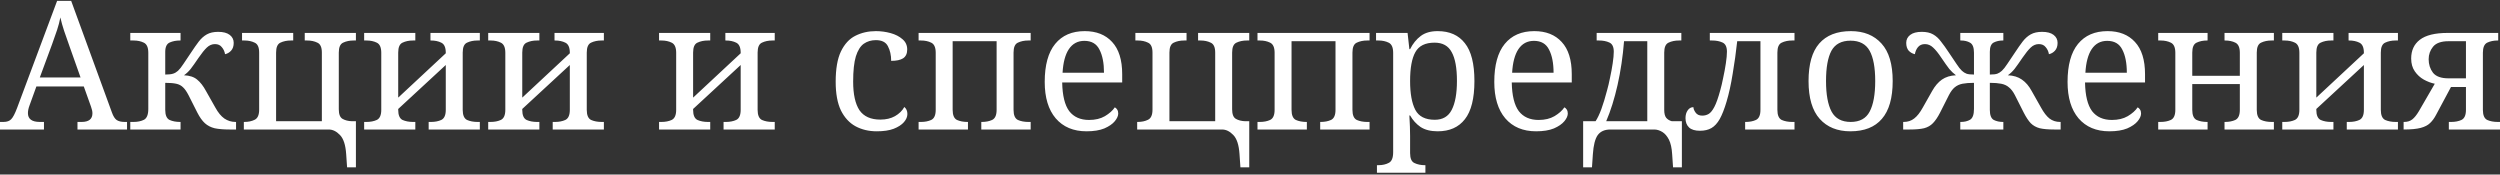 <?xml version="1.0" encoding="UTF-8"?> <svg xmlns="http://www.w3.org/2000/svg" width="888" height="62" viewBox="0 0 888 62" fill="none"><rect x="0" y="0" width="888" height="62" fill="#333333" stroke="none"/><path d="M0 46V43.312H1.216C2.453 43.312 3.371 42.992 3.968 42.352C4.608 41.712 5.312 40.368 6.08 38.32L20.288 0.304H25.28L39.744 39.92C40.213 41.243 40.768 42.139 41.408 42.608C42.091 43.077 43.051 43.312 44.288 43.312H45.12V46H27.52V43.312H28.992C31.552 43.312 32.832 42.288 32.832 40.24C32.832 39.899 32.789 39.536 32.704 39.152C32.619 38.768 32.491 38.341 32.32 37.872L29.76 30.704H12.928L10.496 37.424C10.112 38.448 9.92 39.365 9.92 40.176C9.92 42.267 11.328 43.312 14.144 43.312H15.616V46H0ZM14.144 27.504H28.608L24.64 16.304C23.957 14.427 23.339 12.656 22.784 10.992C22.229 9.328 21.781 7.728 21.44 6.192C21.141 7.728 20.757 9.2 20.288 10.608C19.819 12.016 19.221 13.723 18.496 15.728L14.144 27.504ZM46.277 46V43.312H47.429C48.88 43.312 50.117 43.056 51.141 42.544C52.165 41.989 52.677 40.709 52.677 38.704V18.736C52.677 16.859 52.144 15.664 51.077 15.152C50.053 14.64 48.837 14.384 47.429 14.384H46.277V11.696H64.133V14.384H63.941C62.576 14.384 61.36 14.619 60.293 15.088C59.226 15.557 58.693 16.667 58.693 18.416V26.48C59.93 26.48 60.869 26.373 61.509 26.16C62.149 25.947 62.725 25.605 63.237 25.136C63.792 24.624 64.432 23.813 65.157 22.704C65.925 21.595 66.842 20.229 67.909 18.608C68.89 17.115 69.786 15.835 70.597 14.768C71.45 13.659 72.41 12.805 73.477 12.208C74.544 11.611 75.888 11.312 77.509 11.312C79.301 11.312 80.666 11.675 81.605 12.4C82.544 13.125 83.013 14.064 83.013 15.216C83.013 16.411 82.693 17.349 82.053 18.032C81.456 18.672 80.752 19.077 79.941 19.248C79.77 18.267 79.386 17.435 78.789 16.752C78.234 16.027 77.424 15.664 76.357 15.664C75.29 15.664 74.33 16.069 73.477 16.88C72.624 17.691 71.642 18.907 70.533 20.528C69.381 22.235 68.442 23.557 67.717 24.496C66.992 25.392 66.202 26.139 65.349 26.736C67.354 26.821 68.912 27.333 70.021 28.272C71.173 29.211 72.218 30.555 73.157 32.304L76.485 38.192C77.466 39.984 78.533 41.285 79.685 42.096C80.88 42.907 82.202 43.312 83.653 43.312H83.845V46H81.605C79.429 46 77.637 45.851 76.229 45.552C74.864 45.211 73.712 44.613 72.773 43.76C71.834 42.907 70.938 41.648 70.085 39.984L66.949 33.776C66.309 32.539 65.669 31.621 65.029 31.024C64.389 30.384 63.578 29.957 62.597 29.744C61.616 29.531 60.314 29.424 58.693 29.424V39.024C58.693 40.901 59.205 42.096 60.229 42.608C61.296 43.077 62.533 43.312 63.941 43.312H64.133V46H46.277ZM123.284 59.44L122.964 54.768C122.751 51.483 122.004 49.2 120.724 47.92C119.487 46.64 118.164 46 116.756 46H86.612V43.312H86.804C88.212 43.312 89.428 43.056 90.452 42.544C91.519 42.032 92.052 40.837 92.052 38.96V18.672C92.052 16.795 91.519 15.621 90.452 15.152C89.428 14.64 88.212 14.384 86.804 14.384H85.972V11.696H104.148V14.384H103.316C101.908 14.384 100.671 14.64 99.604 15.152C98.58 15.621 98.068 16.795 98.068 18.672V43.056H114.324V18.672C114.324 16.795 113.791 15.621 112.724 15.152C111.7 14.64 110.484 14.384 109.076 14.384H108.244V11.696H126.42V14.384H125.588C124.18 14.384 122.943 14.64 121.876 15.152C120.852 15.621 120.34 16.795 120.34 18.672V38.832C120.34 40.581 120.788 41.712 121.684 42.224C122.58 42.736 123.668 43.013 124.948 43.056H126.42V59.44H123.284ZM129.347 46V43.312H130.179C131.587 43.312 132.803 43.077 133.827 42.608C134.894 42.096 135.427 40.901 135.427 39.024V18.736C135.427 16.859 134.894 15.664 133.827 15.152C132.803 14.64 131.587 14.384 130.179 14.384H129.347V11.696H147.523V14.384H146.691C145.283 14.384 144.046 14.64 142.979 15.152C141.955 15.621 141.443 16.795 141.443 18.672V34.672L158.339 18.928V18.736C158.339 16.859 157.806 15.664 156.739 15.152C155.715 14.64 154.499 14.384 153.091 14.384H152.899V11.696H170.435V14.384H169.603C168.195 14.384 166.958 14.64 165.891 15.152C164.867 15.621 164.355 16.795 164.355 18.672V39.024C164.355 40.901 164.867 42.096 165.891 42.608C166.958 43.077 168.195 43.312 169.603 43.312H170.435V46H152.259V43.312H153.091C154.499 43.312 155.715 43.077 156.739 42.608C157.806 42.096 158.339 40.901 158.339 39.024V23.088L141.443 38.704V39.024C141.443 40.901 141.955 42.096 142.979 42.608C144.046 43.077 145.283 43.312 146.691 43.312H147.523V46H129.347ZM173.41 46V43.312H174.242C175.65 43.312 176.866 43.077 177.89 42.608C178.956 42.096 179.49 40.901 179.49 39.024V18.736C179.49 16.859 178.956 15.664 177.89 15.152C176.866 14.64 175.65 14.384 174.242 14.384H173.41V11.696H191.586V14.384H190.753C189.346 14.384 188.108 14.64 187.042 15.152C186.018 15.621 185.506 16.795 185.506 18.672V34.672L202.402 18.928V18.736C202.402 16.859 201.868 15.664 200.802 15.152C199.778 14.64 198.562 14.384 197.154 14.384H196.962V11.696H214.498V14.384H213.666C212.258 14.384 211.02 14.64 209.954 15.152C208.93 15.621 208.418 16.795 208.418 18.672V39.024C208.418 40.901 208.93 42.096 209.954 42.608C211.02 43.077 212.258 43.312 213.666 43.312H214.498V46H196.322V43.312H197.154C198.562 43.312 199.778 43.077 200.802 42.608C201.868 42.096 202.402 40.901 202.402 39.024V23.088L185.506 38.704V39.024C185.506 40.901 186.018 42.096 187.042 42.608C188.108 43.077 189.346 43.312 190.753 43.312H191.586V46H173.41ZM234.097 46V43.312H234.929C236.337 43.312 237.553 43.077 238.577 42.608C239.644 42.096 240.177 40.901 240.177 39.024V18.736C240.177 16.859 239.644 15.664 238.577 15.152C237.553 14.64 236.337 14.384 234.929 14.384H234.097V11.696H252.273V14.384H251.441C250.033 14.384 248.796 14.64 247.729 15.152C246.705 15.621 246.193 16.795 246.193 18.672V34.672L263.089 18.928V18.736C263.089 16.859 262.556 15.664 261.489 15.152C260.465 14.64 259.249 14.384 257.841 14.384H257.649V11.696H275.185V14.384H274.353C272.945 14.384 271.708 14.64 270.641 15.152C269.617 15.621 269.105 16.795 269.105 18.672V39.024C269.105 40.901 269.617 42.096 270.641 42.608C271.708 43.077 272.945 43.312 274.353 43.312H275.185V46H257.009V43.312H257.841C259.249 43.312 260.465 43.077 261.489 42.608C262.556 42.096 263.089 40.901 263.089 39.024V23.088L246.193 38.704V39.024C246.193 40.901 246.705 42.096 247.729 42.608C248.796 43.077 250.033 43.312 251.441 43.312H252.273V46H234.097ZM311.425 46.64C308.609 46.64 306.091 46.043 303.873 44.848C301.697 43.653 299.969 41.776 298.689 39.216C297.451 36.613 296.833 33.221 296.833 29.04C296.833 24.475 297.451 20.891 298.689 18.288C299.969 15.643 301.675 13.787 303.809 12.72C305.985 11.611 308.417 11.056 311.105 11.056C312.897 11.056 314.646 11.291 316.353 11.76C318.059 12.229 319.467 12.955 320.577 13.936C321.686 14.875 322.241 16.091 322.241 17.584C322.241 19.035 321.75 20.08 320.769 20.72C319.83 21.317 318.422 21.616 316.545 21.616C316.545 19.611 316.161 17.883 315.393 16.432C314.667 14.981 313.238 14.256 311.105 14.256C309.483 14.256 308.054 14.683 306.817 15.536C305.622 16.389 304.683 17.883 304.001 20.016C303.361 22.149 303.041 25.136 303.041 28.976C303.041 33.499 303.787 36.891 305.281 39.152C306.817 41.371 309.291 42.48 312.705 42.48C314.71 42.48 316.438 42.075 317.889 41.264C319.382 40.411 320.491 39.323 321.217 38C321.942 38.597 322.305 39.429 322.305 40.496C322.305 41.477 321.899 42.437 321.089 43.376C320.278 44.315 319.062 45.104 317.441 45.744C315.862 46.341 313.857 46.64 311.425 46.64ZM326.285 46V43.312H327.117C328.525 43.312 329.741 43.077 330.765 42.608C331.831 42.096 332.365 40.901 332.365 39.024V18.736C332.365 16.859 331.831 15.664 330.765 15.152C329.741 14.64 328.525 14.384 327.117 14.384H326.285V11.696H366.093V14.384H365.261C363.853 14.384 362.615 14.64 361.549 15.152C360.525 15.621 360.013 16.795 360.013 18.672V39.024C360.013 40.901 360.525 42.096 361.549 42.608C362.615 43.077 363.853 43.312 365.261 43.312H366.093V46H348.557V43.312H348.749C350.157 43.312 351.373 43.077 352.397 42.608C353.463 42.096 353.997 40.901 353.997 39.024V14.64H338.381V39.024C338.381 40.901 338.893 42.096 339.917 42.608C340.983 43.077 342.221 43.312 343.628 43.312H343.821V46H326.285ZM385.931 46.64C381.28 46.64 377.632 45.104 374.987 42.032C372.384 38.96 371.083 34.651 371.083 29.104C371.083 23.131 372.32 18.629 374.795 15.6C377.269 12.571 380.768 11.056 385.291 11.056C389.429 11.056 392.672 12.336 395.019 14.896C397.408 17.456 398.603 21.275 398.603 26.352V29.296H377.291C377.376 33.947 378.208 37.339 379.787 39.472C381.408 41.563 383.755 42.608 386.827 42.608C389.045 42.608 390.923 42.16 392.459 41.264C394.037 40.325 395.211 39.28 395.979 38.128C396.277 38.256 396.555 38.512 396.811 38.896C397.067 39.28 397.195 39.749 397.195 40.304C397.195 41.157 396.789 42.075 395.979 43.056C395.168 44.037 393.931 44.891 392.267 45.616C390.603 46.299 388.491 46.64 385.931 46.64ZM377.419 25.84H392.139C392.139 22.427 391.605 19.696 390.539 17.648C389.515 15.557 387.723 14.512 385.163 14.512C382.816 14.512 380.981 15.493 379.659 17.456C378.379 19.376 377.632 22.171 377.419 25.84ZM440.597 59.44L440.277 54.768C440.063 51.483 439.317 49.2 438.037 47.92C436.799 46.64 435.477 46 434.069 46H403.924V43.312H404.117C405.525 43.312 406.741 43.056 407.765 42.544C408.831 42.032 409.365 40.837 409.365 38.96V18.672C409.365 16.795 408.831 15.621 407.765 15.152C406.741 14.64 405.525 14.384 404.117 14.384H403.285V11.696H421.461V14.384H420.628C419.221 14.384 417.983 14.64 416.917 15.152C415.893 15.621 415.381 16.795 415.381 18.672V43.056H431.637V18.672C431.637 16.795 431.103 15.621 430.037 15.152C429.013 14.64 427.797 14.384 426.389 14.384H425.557V11.696H443.733V14.384H442.901C441.493 14.384 440.255 14.64 439.189 15.152C438.165 15.621 437.653 16.795 437.653 18.672V38.832C437.653 40.581 438.101 41.712 438.997 42.224C439.893 42.736 440.981 43.013 442.261 43.056H443.733V59.44H440.597ZM446.66 46V43.312H447.492C448.9 43.312 450.116 43.077 451.14 42.608C452.206 42.096 452.74 40.901 452.74 39.024V18.736C452.74 16.859 452.206 15.664 451.14 15.152C450.116 14.64 448.9 14.384 447.492 14.384H446.66V11.696H486.468V14.384H485.636C484.228 14.384 482.99 14.64 481.924 15.152C480.9 15.621 480.388 16.795 480.388 18.672V39.024C480.388 40.901 480.9 42.096 481.924 42.608C482.99 43.077 484.228 43.312 485.636 43.312H486.468V46H468.932V43.312H469.124C470.532 43.312 471.748 43.077 472.772 42.608C473.838 42.096 474.372 40.901 474.372 39.024V14.64H458.756V39.024C458.756 40.901 459.268 42.096 460.292 42.608C461.358 43.077 462.596 43.312 464.003 43.312H464.196V46H446.66ZM489.09 61.36V58.672H489.602C491.052 58.672 492.29 58.395 493.314 57.84C494.338 57.328 494.85 56.069 494.85 54.064V18.736C494.85 16.859 494.316 15.664 493.25 15.152C492.226 14.64 491.01 14.384 489.602 14.384H488.77V11.696H499.97L500.61 17.456H500.866C501.847 15.493 503.106 13.936 504.642 12.784C506.178 11.632 508.183 11.056 510.658 11.056C514.882 11.056 518.103 12.485 520.322 15.344C522.583 18.16 523.714 22.64 523.714 28.784C523.714 34.971 522.583 39.493 520.322 42.352C518.103 45.211 514.882 46.64 510.658 46.64C508.183 46.64 506.156 46.128 504.578 45.104C503.042 44.037 501.804 42.672 500.866 41.008H500.61C500.695 42.245 500.759 43.568 500.802 44.976C500.844 46.341 500.866 47.429 500.866 48.24V54.384C500.866 56.261 501.378 57.435 502.402 57.904C503.468 58.416 504.706 58.672 506.114 58.672H506.306V61.36H489.09ZM509.634 42.544C512.45 42.544 514.455 41.371 515.65 39.024C516.887 36.635 517.506 33.2 517.506 28.72C517.506 24.155 516.887 20.763 515.65 18.544C514.455 16.283 512.428 15.152 509.57 15.152C506.242 15.152 503.959 16.283 502.722 18.544C501.484 20.763 500.866 24.176 500.866 28.784C500.866 33.221 501.484 36.635 502.722 39.024C503.959 41.371 506.263 42.544 509.634 42.544ZM545.618 46.64C540.967 46.64 537.319 45.104 534.674 42.032C532.071 38.96 530.77 34.651 530.77 29.104C530.77 23.131 532.007 18.629 534.482 15.6C536.957 12.571 540.455 11.056 544.978 11.056C549.117 11.056 552.359 12.336 554.706 14.896C557.095 17.456 558.29 21.275 558.29 26.352V29.296H536.978C537.063 33.947 537.895 37.339 539.474 39.472C541.095 41.563 543.442 42.608 546.514 42.608C548.733 42.608 550.61 42.16 552.146 41.264C553.725 40.325 554.898 39.28 555.666 38.128C555.965 38.256 556.242 38.512 556.498 38.896C556.754 39.28 556.882 39.749 556.882 40.304C556.882 41.157 556.477 42.075 555.666 43.056C554.855 44.037 553.618 44.891 551.954 45.616C550.29 46.299 548.178 46.64 545.618 46.64ZM537.106 25.84H551.826C551.826 22.427 551.293 19.696 550.226 17.648C549.202 15.557 547.41 14.512 544.85 14.512C542.503 14.512 540.669 15.493 539.346 17.456C538.066 19.376 537.319 22.171 537.106 25.84ZM562.332 59.44V43.056H566.748C567.431 42.032 568.113 40.603 568.796 38.768C569.479 36.891 570.161 34.651 570.844 32.048C571.185 30.853 571.527 29.403 571.868 27.696C572.252 25.947 572.572 24.219 572.828 22.512C573.084 20.805 573.212 19.419 573.212 18.352C573.212 16.645 572.679 15.557 571.612 15.088C570.588 14.619 569.372 14.384 567.964 14.384H567.132V11.696H597.212V14.384H596.38C594.972 14.384 593.735 14.64 592.668 15.152C591.644 15.621 591.132 16.795 591.132 18.672V39.024C591.132 40.304 591.367 41.243 591.836 41.84C592.348 42.437 593.009 42.843 593.82 43.056H597.404V59.44H594.268L593.948 54.768C593.82 52.592 593.436 50.864 592.796 49.584C592.156 48.347 591.388 47.451 590.492 46.896C589.596 46.341 588.679 46.043 587.74 46H571.996C569.991 46 568.497 46.661 567.516 47.984C566.577 49.307 566.001 51.568 565.788 54.768L565.468 59.44H562.332ZM570.524 43.056H585.116V14.64H576.86C576.433 20.059 575.665 25.243 574.556 30.192C573.447 35.099 572.103 39.387 570.524 43.056ZM603.808 46.448C602.101 46.448 600.821 46.064 599.968 45.296C599.114 44.485 598.688 43.376 598.688 41.968C598.688 40.859 598.944 39.941 599.456 39.216C599.968 38.448 600.65 38.064 601.504 38.064C601.504 38.619 601.76 39.259 602.272 39.984C602.784 40.709 603.573 41.072 604.64 41.072C605.45 41.072 606.197 40.88 606.88 40.496C607.562 40.112 608.245 39.28 608.928 38C609.61 36.72 610.314 34.736 611.04 32.048C611.381 30.853 611.722 29.403 612.064 27.696C612.448 25.947 612.768 24.219 613.024 22.512C613.28 20.805 613.408 19.419 613.408 18.352C613.408 16.645 612.874 15.557 611.808 15.088C610.784 14.619 609.568 14.384 608.16 14.384H607.328V11.696H637.408V14.384H636.576C635.168 14.384 633.93 14.64 632.864 15.152C631.84 15.621 631.328 16.795 631.328 18.672V39.024C631.328 40.901 631.84 42.096 632.864 42.608C633.93 43.077 635.168 43.312 636.576 43.312H637.408V46H619.872V43.312H620.064C621.472 43.312 622.688 43.077 623.712 42.608C624.778 42.096 625.312 40.901 625.312 39.024V14.64H617.056C616.629 18.565 616.096 22.405 615.456 26.16C614.858 29.915 614.133 33.221 613.28 36.08C612.512 38.683 611.701 40.752 610.848 42.288C609.994 43.781 609.013 44.848 607.904 45.488C606.794 46.128 605.429 46.448 603.808 46.448ZM657.243 46.64C652.635 46.64 649.008 45.168 646.363 42.224C643.718 39.28 642.395 34.8 642.395 28.784C642.395 22.811 643.654 18.373 646.171 15.472C648.731 12.528 652.486 11.056 657.435 11.056C662.043 11.056 665.67 12.528 668.315 15.472C670.96 18.373 672.283 22.811 672.283 28.784C672.283 34.8 671.003 39.28 668.443 42.224C665.926 45.168 662.192 46.64 657.243 46.64ZM657.371 43.312C660.571 43.312 662.811 42.096 664.091 39.664C665.414 37.189 666.075 33.563 666.075 28.784C666.075 24.005 665.414 20.421 664.091 18.032C662.768 15.643 660.507 14.448 657.307 14.448C654.107 14.448 651.846 15.643 650.523 18.032C649.243 20.421 648.603 24.005 648.603 28.784C648.603 33.563 649.264 37.189 650.587 39.664C651.91 42.096 654.171 43.312 657.371 43.312ZM676.005 46V43.312H676.197C677.647 43.312 678.885 42.907 679.909 42.096C680.975 41.285 681.999 39.984 682.981 38.192L686.309 32.304C687.29 30.555 688.442 29.211 689.765 28.272C691.13 27.333 692.794 26.821 694.757 26.736C693.946 26.139 693.157 25.392 692.389 24.496C691.663 23.557 690.725 22.235 689.573 20.528C688.506 18.907 687.525 17.691 686.629 16.88C685.775 16.069 684.815 15.664 683.749 15.664C682.682 15.664 681.85 16.027 681.253 16.752C680.698 17.435 680.335 18.267 680.165 19.248C679.354 19.077 678.629 18.672 677.989 18.032C677.391 17.349 677.093 16.411 677.093 15.216C677.093 14.064 677.562 13.125 678.501 12.4C679.439 11.675 680.805 11.312 682.597 11.312C684.261 11.312 685.605 11.611 686.629 12.208C687.695 12.805 688.634 13.659 689.445 14.768C690.298 15.835 691.215 17.115 692.197 18.608C693.306 20.229 694.223 21.595 694.949 22.704C695.674 23.813 696.314 24.624 696.869 25.136C697.381 25.605 697.914 25.947 698.469 26.16C699.023 26.373 699.919 26.48 701.157 26.48V18.736C701.157 16.859 700.687 15.664 699.749 15.152C698.853 14.64 697.786 14.384 696.549 14.384H696.293V11.696H711.589V14.384H711.397C710.202 14.384 709.135 14.619 708.197 15.088C707.258 15.557 706.789 16.667 706.789 18.416V26.48C708.026 26.48 708.922 26.373 709.477 26.16C710.031 25.947 710.565 25.605 711.076 25.136C711.631 24.624 712.271 23.813 712.997 22.704C713.765 21.595 714.682 20.229 715.749 18.608C716.73 17.115 717.626 15.835 718.437 14.768C719.29 13.659 720.25 12.805 721.317 12.208C722.383 11.611 723.727 11.312 725.349 11.312C727.141 11.312 728.506 11.675 729.445 12.4C730.383 13.125 730.853 14.064 730.853 15.216C730.853 16.411 730.533 17.349 729.893 18.032C729.295 18.672 728.591 19.077 727.781 19.248C727.61 18.267 727.226 17.435 726.629 16.752C726.074 16.027 725.263 15.664 724.197 15.664C723.13 15.664 722.17 16.069 721.317 16.88C720.463 17.691 719.482 18.907 718.373 20.528C717.221 22.235 716.282 23.557 715.557 24.496C714.831 25.392 714.042 26.139 713.189 26.736C715.194 26.821 716.858 27.333 718.181 28.272C719.546 29.211 720.698 30.555 721.637 32.304L724.965 38.192C725.946 39.984 726.949 41.285 727.973 42.096C729.039 42.907 730.298 43.312 731.749 43.312H731.941V46H729.701C727.525 46 725.797 45.851 724.517 45.552C723.237 45.211 722.17 44.613 721.317 43.76C720.506 42.907 719.674 41.648 718.821 39.984L715.685 33.776C715.045 32.539 714.341 31.621 713.573 31.024C712.847 30.384 711.93 29.957 710.821 29.744C709.754 29.531 708.41 29.424 706.789 29.424V39.024C706.789 40.901 707.258 42.096 708.197 42.608C709.135 43.077 710.202 43.312 711.397 43.312H711.589V46H696.293V43.312H696.549C697.786 43.312 698.853 43.056 699.749 42.544C700.687 41.989 701.157 40.709 701.157 38.704V29.424C699.535 29.424 698.17 29.531 697.061 29.744C695.994 29.957 695.077 30.384 694.309 31.024C693.583 31.621 692.901 32.539 692.26 33.776L689.125 39.984C688.271 41.648 687.418 42.907 686.565 43.76C685.754 44.613 684.709 45.211 683.429 45.552C682.149 45.851 680.421 46 678.245 46H676.005ZM749.243 46.64C744.592 46.64 740.944 45.104 738.299 42.032C735.696 38.96 734.395 34.651 734.395 29.104C734.395 23.131 735.632 18.629 738.107 15.6C740.582 12.571 744.08 11.056 748.603 11.056C752.742 11.056 755.984 12.336 758.331 14.896C760.72 17.456 761.915 21.275 761.915 26.352V29.296H740.603C740.688 33.947 741.52 37.339 743.099 39.472C744.72 41.563 747.067 42.608 750.139 42.608C752.358 42.608 754.235 42.16 755.771 41.264C757.35 40.325 758.523 39.28 759.291 38.128C759.59 38.256 759.867 38.512 760.123 38.896C760.379 39.28 760.507 39.749 760.507 40.304C760.507 41.157 760.102 42.075 759.291 43.056C758.48 44.037 757.243 44.891 755.579 45.616C753.915 46.299 751.803 46.64 749.243 46.64ZM740.731 25.84H755.451C755.451 22.427 754.918 19.696 753.851 17.648C752.827 15.557 751.035 14.512 748.475 14.512C746.128 14.512 744.294 15.493 742.971 17.456C741.691 19.376 740.944 22.171 740.731 25.84ZM766.597 46V43.312H767.429C768.837 43.312 770.053 43.077 771.077 42.608C772.144 42.096 772.677 40.901 772.677 39.024V18.736C772.677 16.859 772.144 15.664 771.077 15.152C770.053 14.64 768.837 14.384 767.429 14.384H766.597V11.696H784.133V14.384H783.941C782.533 14.384 781.296 14.64 780.229 15.152C779.205 15.621 778.693 16.795 778.693 18.672V26.928H795.589V18.736C795.589 16.859 795.056 15.664 793.989 15.152C792.965 14.64 791.749 14.384 790.341 14.384H790.149V11.696H807.685V14.384H806.853C805.445 14.384 804.208 14.64 803.141 15.152C802.117 15.621 801.605 16.795 801.605 18.672V39.024C801.605 40.901 802.117 42.096 803.141 42.608C804.208 43.077 805.445 43.312 806.853 43.312H807.685V46H790.149V43.312H790.341C791.749 43.312 792.965 43.077 793.989 42.608C795.056 42.096 795.589 40.901 795.589 39.024V29.872H778.693V39.024C778.693 40.901 779.205 42.096 780.229 42.608C781.296 43.077 782.533 43.312 783.941 43.312H784.133V46H766.597ZM810.66 46V43.312H811.492C812.9 43.312 814.116 43.077 815.14 42.608C816.206 42.096 816.74 40.901 816.74 39.024V18.736C816.74 16.859 816.206 15.664 815.14 15.152C814.116 14.64 812.9 14.384 811.492 14.384H810.66V11.696H828.836V14.384H828.003C826.596 14.384 825.358 14.64 824.292 15.152C823.268 15.621 822.756 16.795 822.756 18.672V34.672L839.652 18.928V18.736C839.652 16.859 839.118 15.664 838.052 15.152C837.028 14.64 835.812 14.384 834.404 14.384H834.212V11.696H851.748V14.384H850.916C849.508 14.384 848.27 14.64 847.204 15.152C846.18 15.621 845.668 16.795 845.668 18.672V39.024C845.668 40.901 846.18 42.096 847.204 42.608C848.27 43.077 849.508 43.312 850.916 43.312H851.748V46H833.572V43.312H834.404C835.812 43.312 837.028 43.077 838.052 42.608C839.118 42.096 839.652 40.901 839.652 39.024V23.088L822.756 38.704V39.024C822.756 40.901 823.268 42.096 824.292 42.608C825.358 43.077 826.596 43.312 828.003 43.312H828.836V46H810.66ZM853.762 46V43.312H853.954C855.106 43.312 856.066 43.013 856.834 42.416C857.602 41.819 858.391 40.837 859.202 39.472L864.834 29.744C863.554 29.488 862.253 28.997 860.93 28.272C859.65 27.547 858.583 26.565 857.73 25.328C856.877 24.091 856.45 22.576 856.45 20.784C856.45 17.925 857.474 15.707 859.522 14.128C861.613 12.507 864.898 11.696 869.378 11.696H887.362V14.384H887.17C885.762 14.384 884.525 14.64 883.458 15.152C882.434 15.664 881.922 16.859 881.922 18.736V39.024C881.922 40.901 882.434 42.096 883.458 42.608C884.525 43.077 885.762 43.312 887.17 43.312H888.002V46H869.826V43.312H870.658C872.066 43.312 873.282 43.077 874.306 42.608C875.373 42.096 875.906 40.901 875.906 39.024V30.896H870.594L865.282 40.816C864.685 41.968 863.981 42.928 863.17 43.696C862.402 44.464 861.293 45.04 859.842 45.424C858.391 45.808 856.365 46 853.762 46ZM869.698 27.824H875.906V14.64H869.698C867.095 14.64 865.261 15.301 864.194 16.624C863.17 17.904 862.658 19.376 862.658 21.04C862.658 22.875 863.17 24.475 864.194 25.84C865.261 27.163 867.095 27.824 869.698 27.824Z" fill="white"></path></svg> 